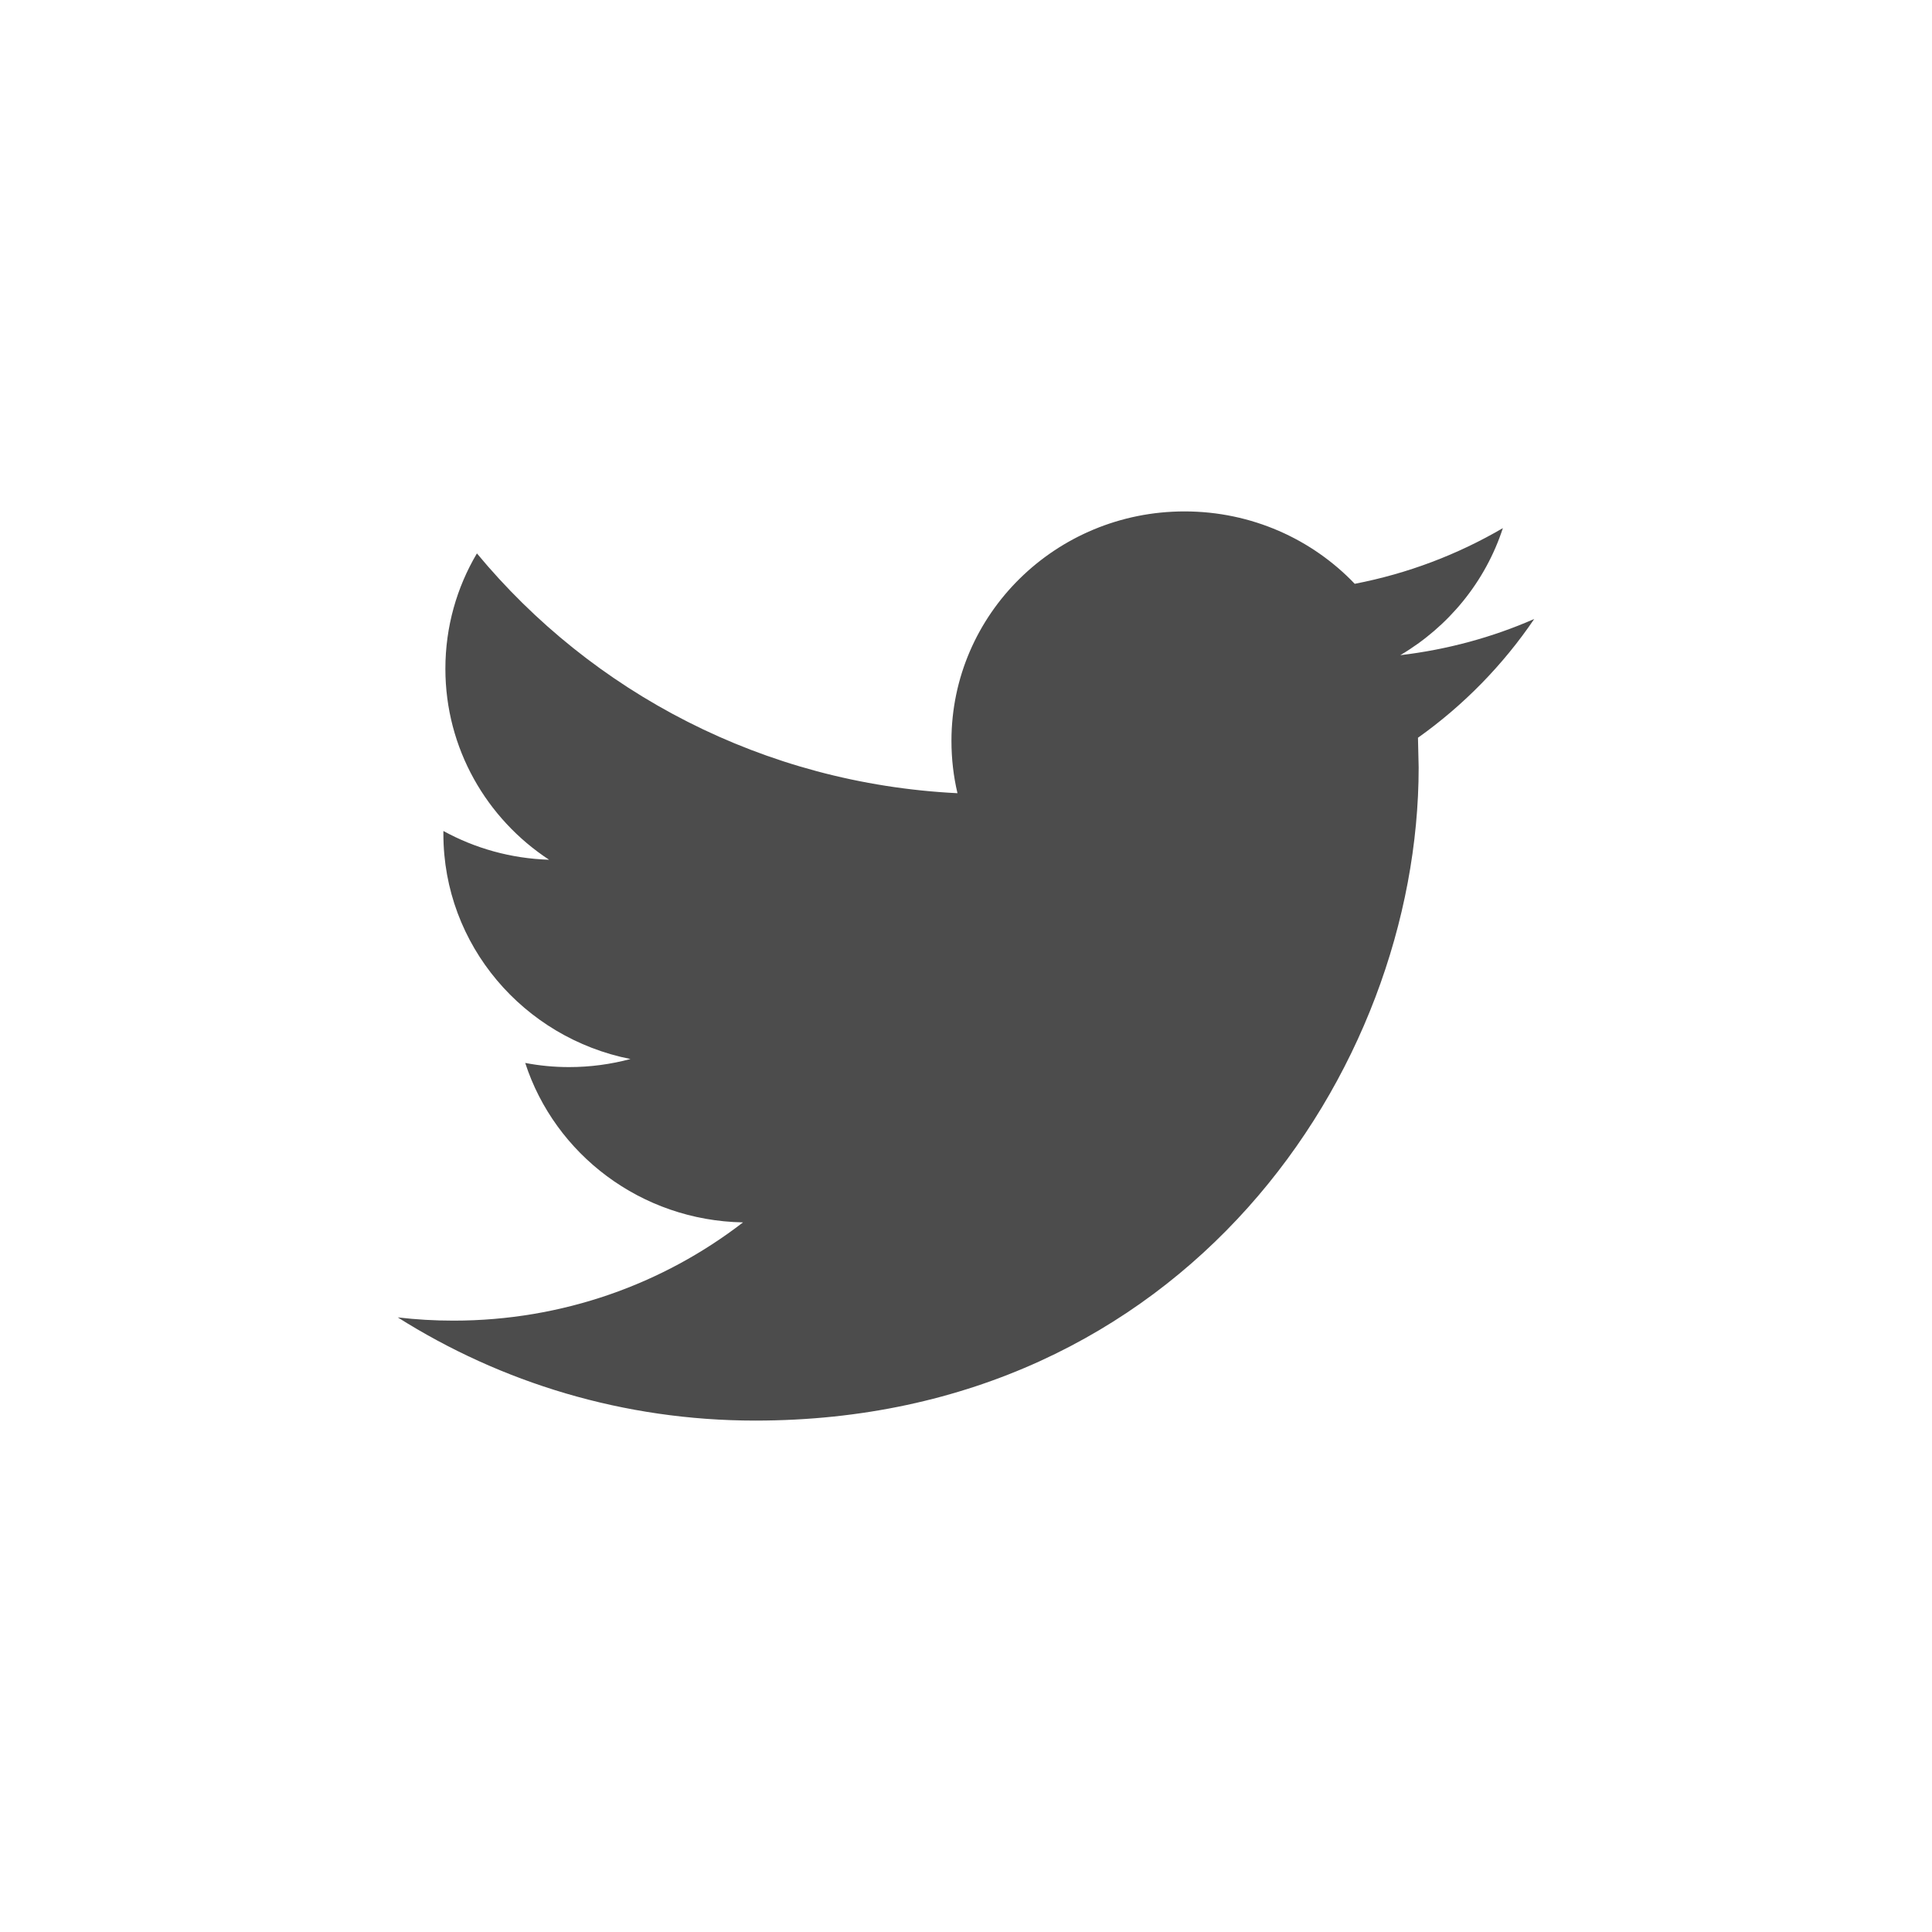 <svg width="34" height="34" viewBox="0 0 34 34" fill="none" xmlns="http://www.w3.org/2000/svg">
<g opacity="0.7">
<path d="M27 10.893C26.265 11.215 25.473 11.432 24.643 11.53C25.491 11.029 26.141 10.238 26.448 9.294C25.654 9.758 24.776 10.094 23.841 10.274C23.093 9.49 22.027 9 20.846 9C18.581 9 16.744 10.807 16.744 13.038C16.744 13.355 16.78 13.664 16.85 13.959C13.44 13.791 10.416 12.182 8.393 9.739C8.04 10.335 7.838 11.028 7.838 11.769C7.838 13.169 8.562 14.408 9.663 15.13C8.989 15.109 8.358 14.928 7.803 14.624V14.676C7.803 16.633 9.217 18.265 11.095 18.637C10.751 18.729 10.389 18.779 10.014 18.779C9.75 18.779 9.493 18.754 9.243 18.706C9.764 20.312 11.28 21.48 13.076 21.512C11.671 22.596 9.902 23.241 7.98 23.241C7.648 23.241 7.322 23.222 7 23.184C8.817 24.331 10.973 25 13.291 25C20.838 25 24.966 18.843 24.966 13.506L24.954 12.983C25.754 12.415 26.45 11.704 27 10.893Z" fill="black"/>
</g>
</svg>

